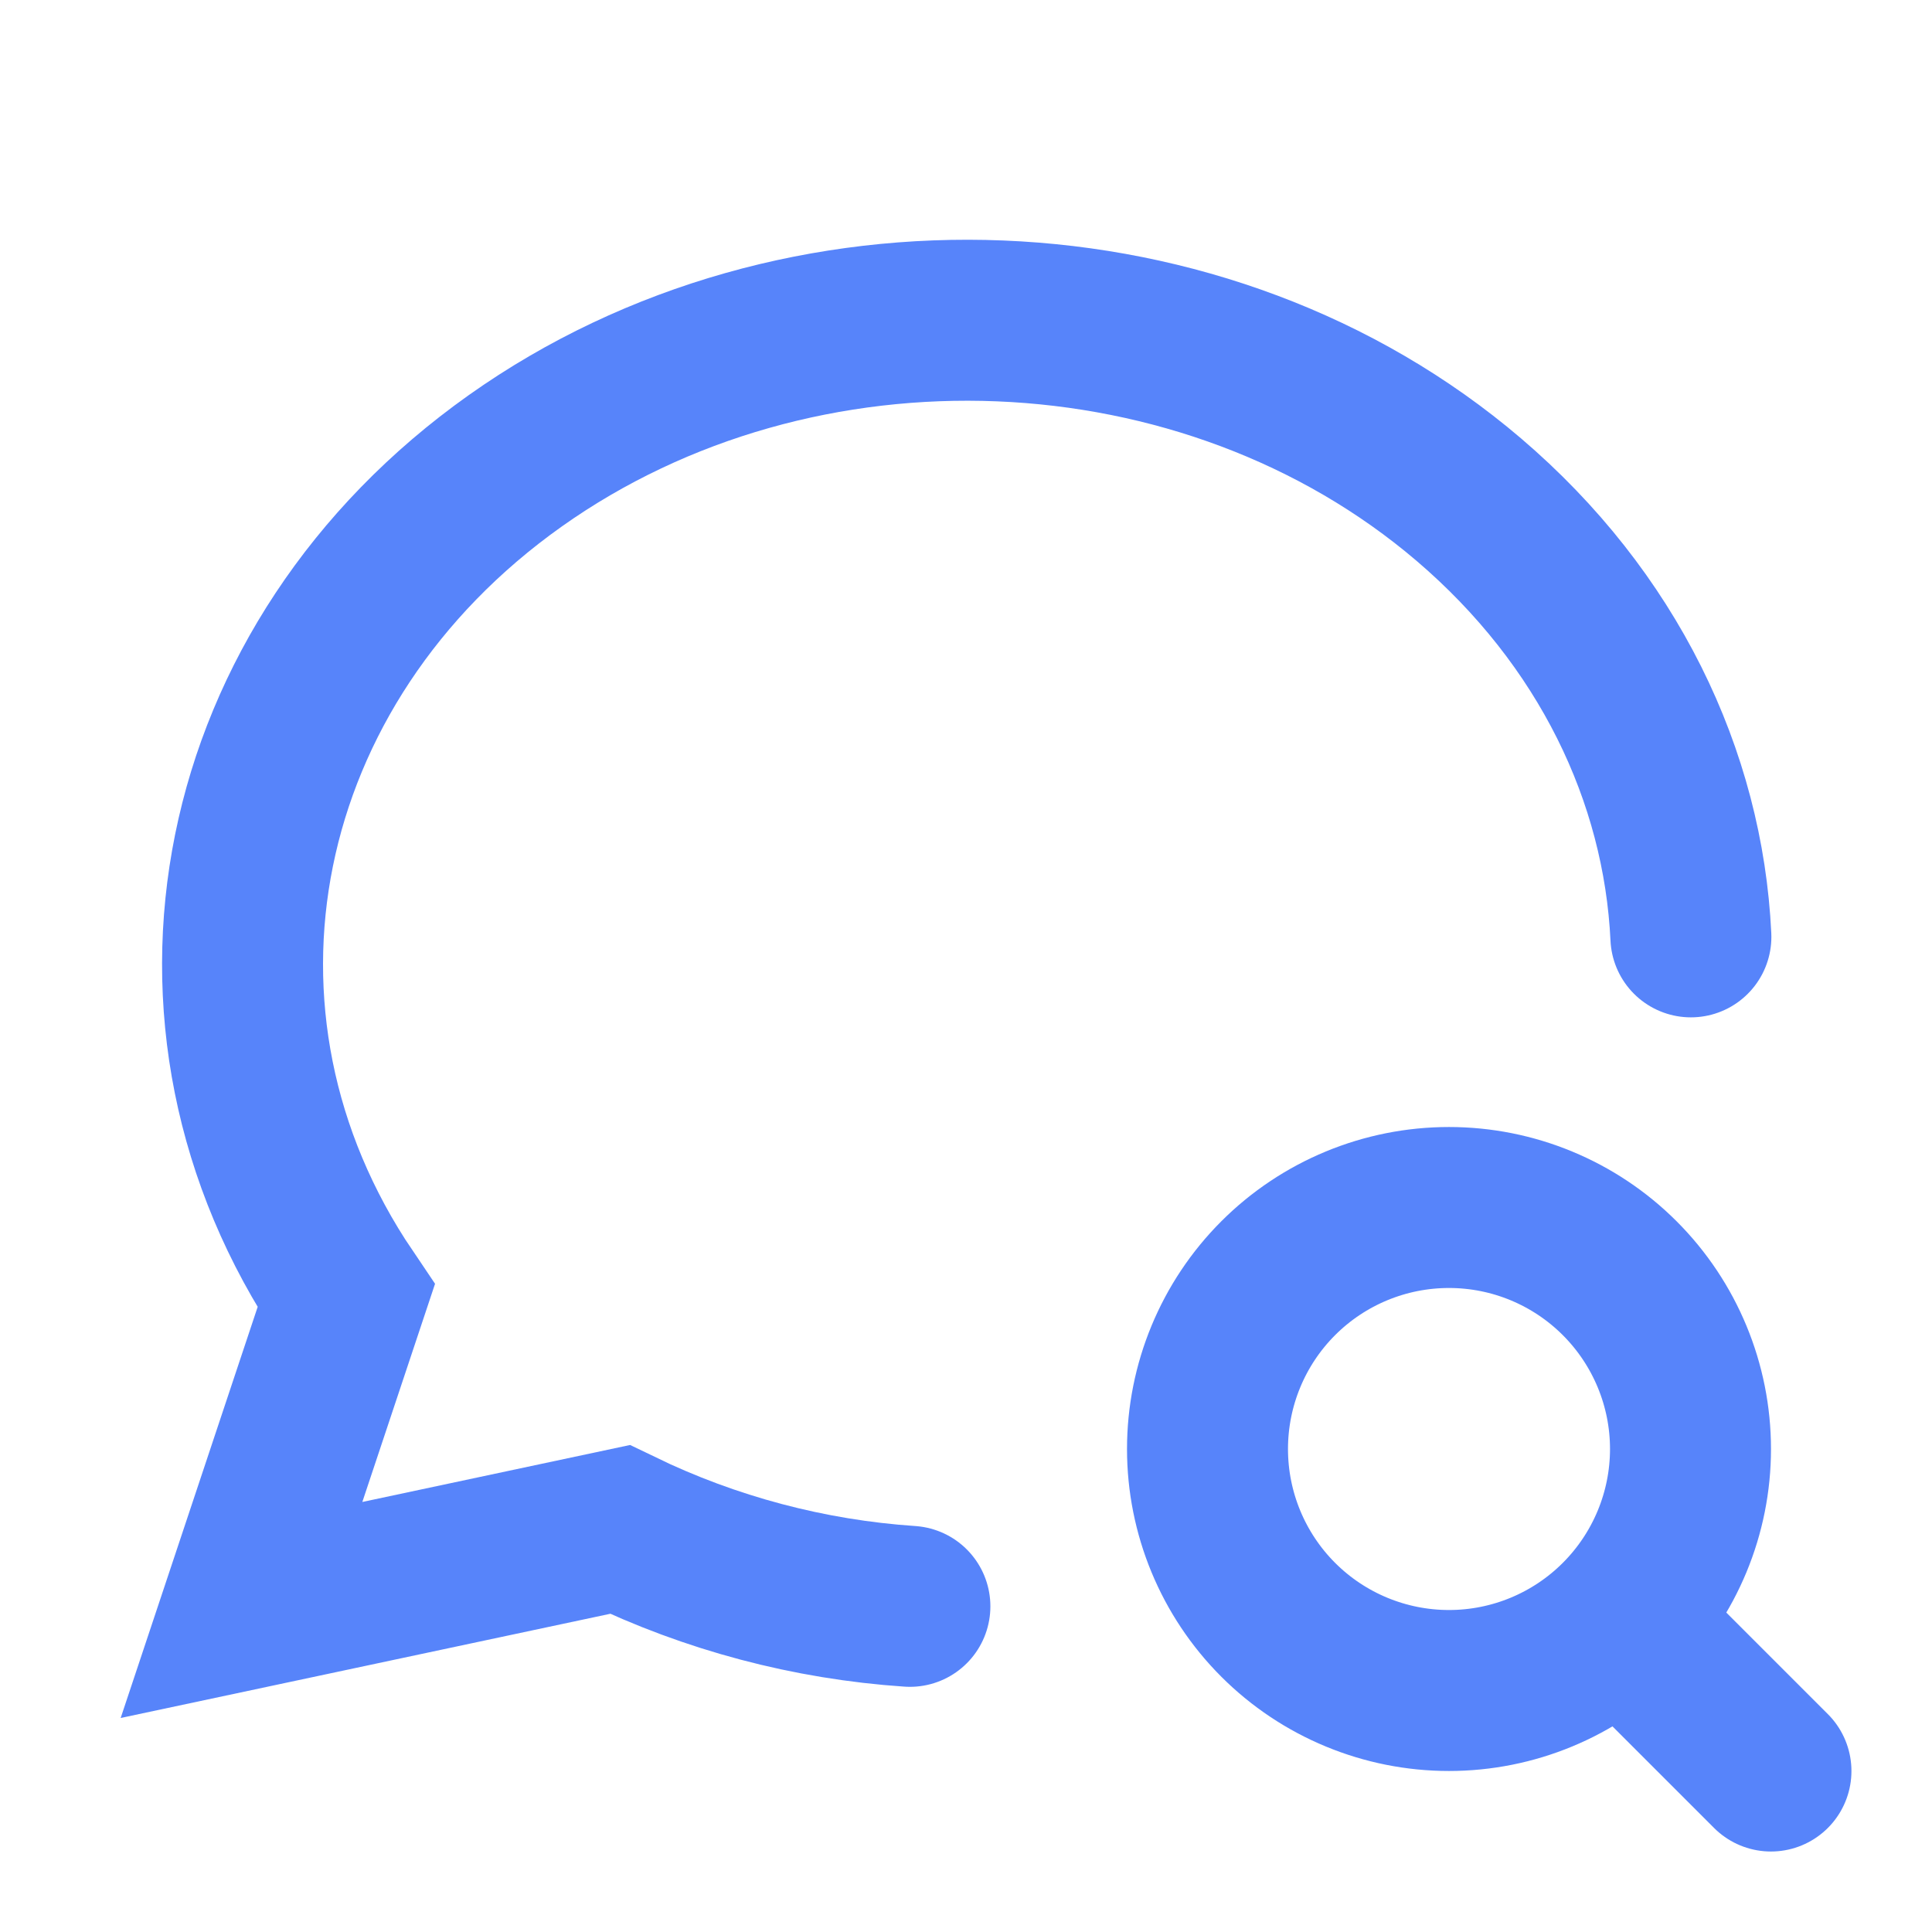 <?xml version="1.0" encoding="utf-8"?>
<svg xmlns="http://www.w3.org/2000/svg" fill="none" height="100%" overflow="visible" preserveAspectRatio="none" style="display: block;" viewBox="0 0 25 25" width="100%">
<g id="tabler:message-circle-search">
<g id="Group">
<path d="M11.774 20.786C10.47 20.698 9.196 20.36 8.021 19.791L3.125 20.833L4.479 16.77C2.058 13.19 2.993 8.57 6.666 5.964C10.339 3.359 15.614 3.572 19.005 6.464C20.807 8.002 21.781 10.042 21.88 12.123" id="Vector" stroke="#5784FA" stroke-linecap="round" stroke-width="2.083"/>
<path d="M21.041 21.042L22.916 22.917M15.625 18.75C15.625 19.579 15.954 20.374 16.54 20.96C17.126 21.546 17.921 21.875 18.75 21.875C19.578 21.875 20.373 21.546 20.959 20.96C21.545 20.374 21.875 19.579 21.875 18.75C21.875 17.921 21.545 17.126 20.959 16.54C20.373 15.954 19.578 15.625 18.75 15.625C17.921 15.625 17.126 15.954 16.54 16.54C15.954 17.126 15.625 17.921 15.625 18.75Z" id="Vector_2" stroke="#5784FA" stroke-linecap="round" stroke-width="2.083"/>
</g>
</g>
</svg>